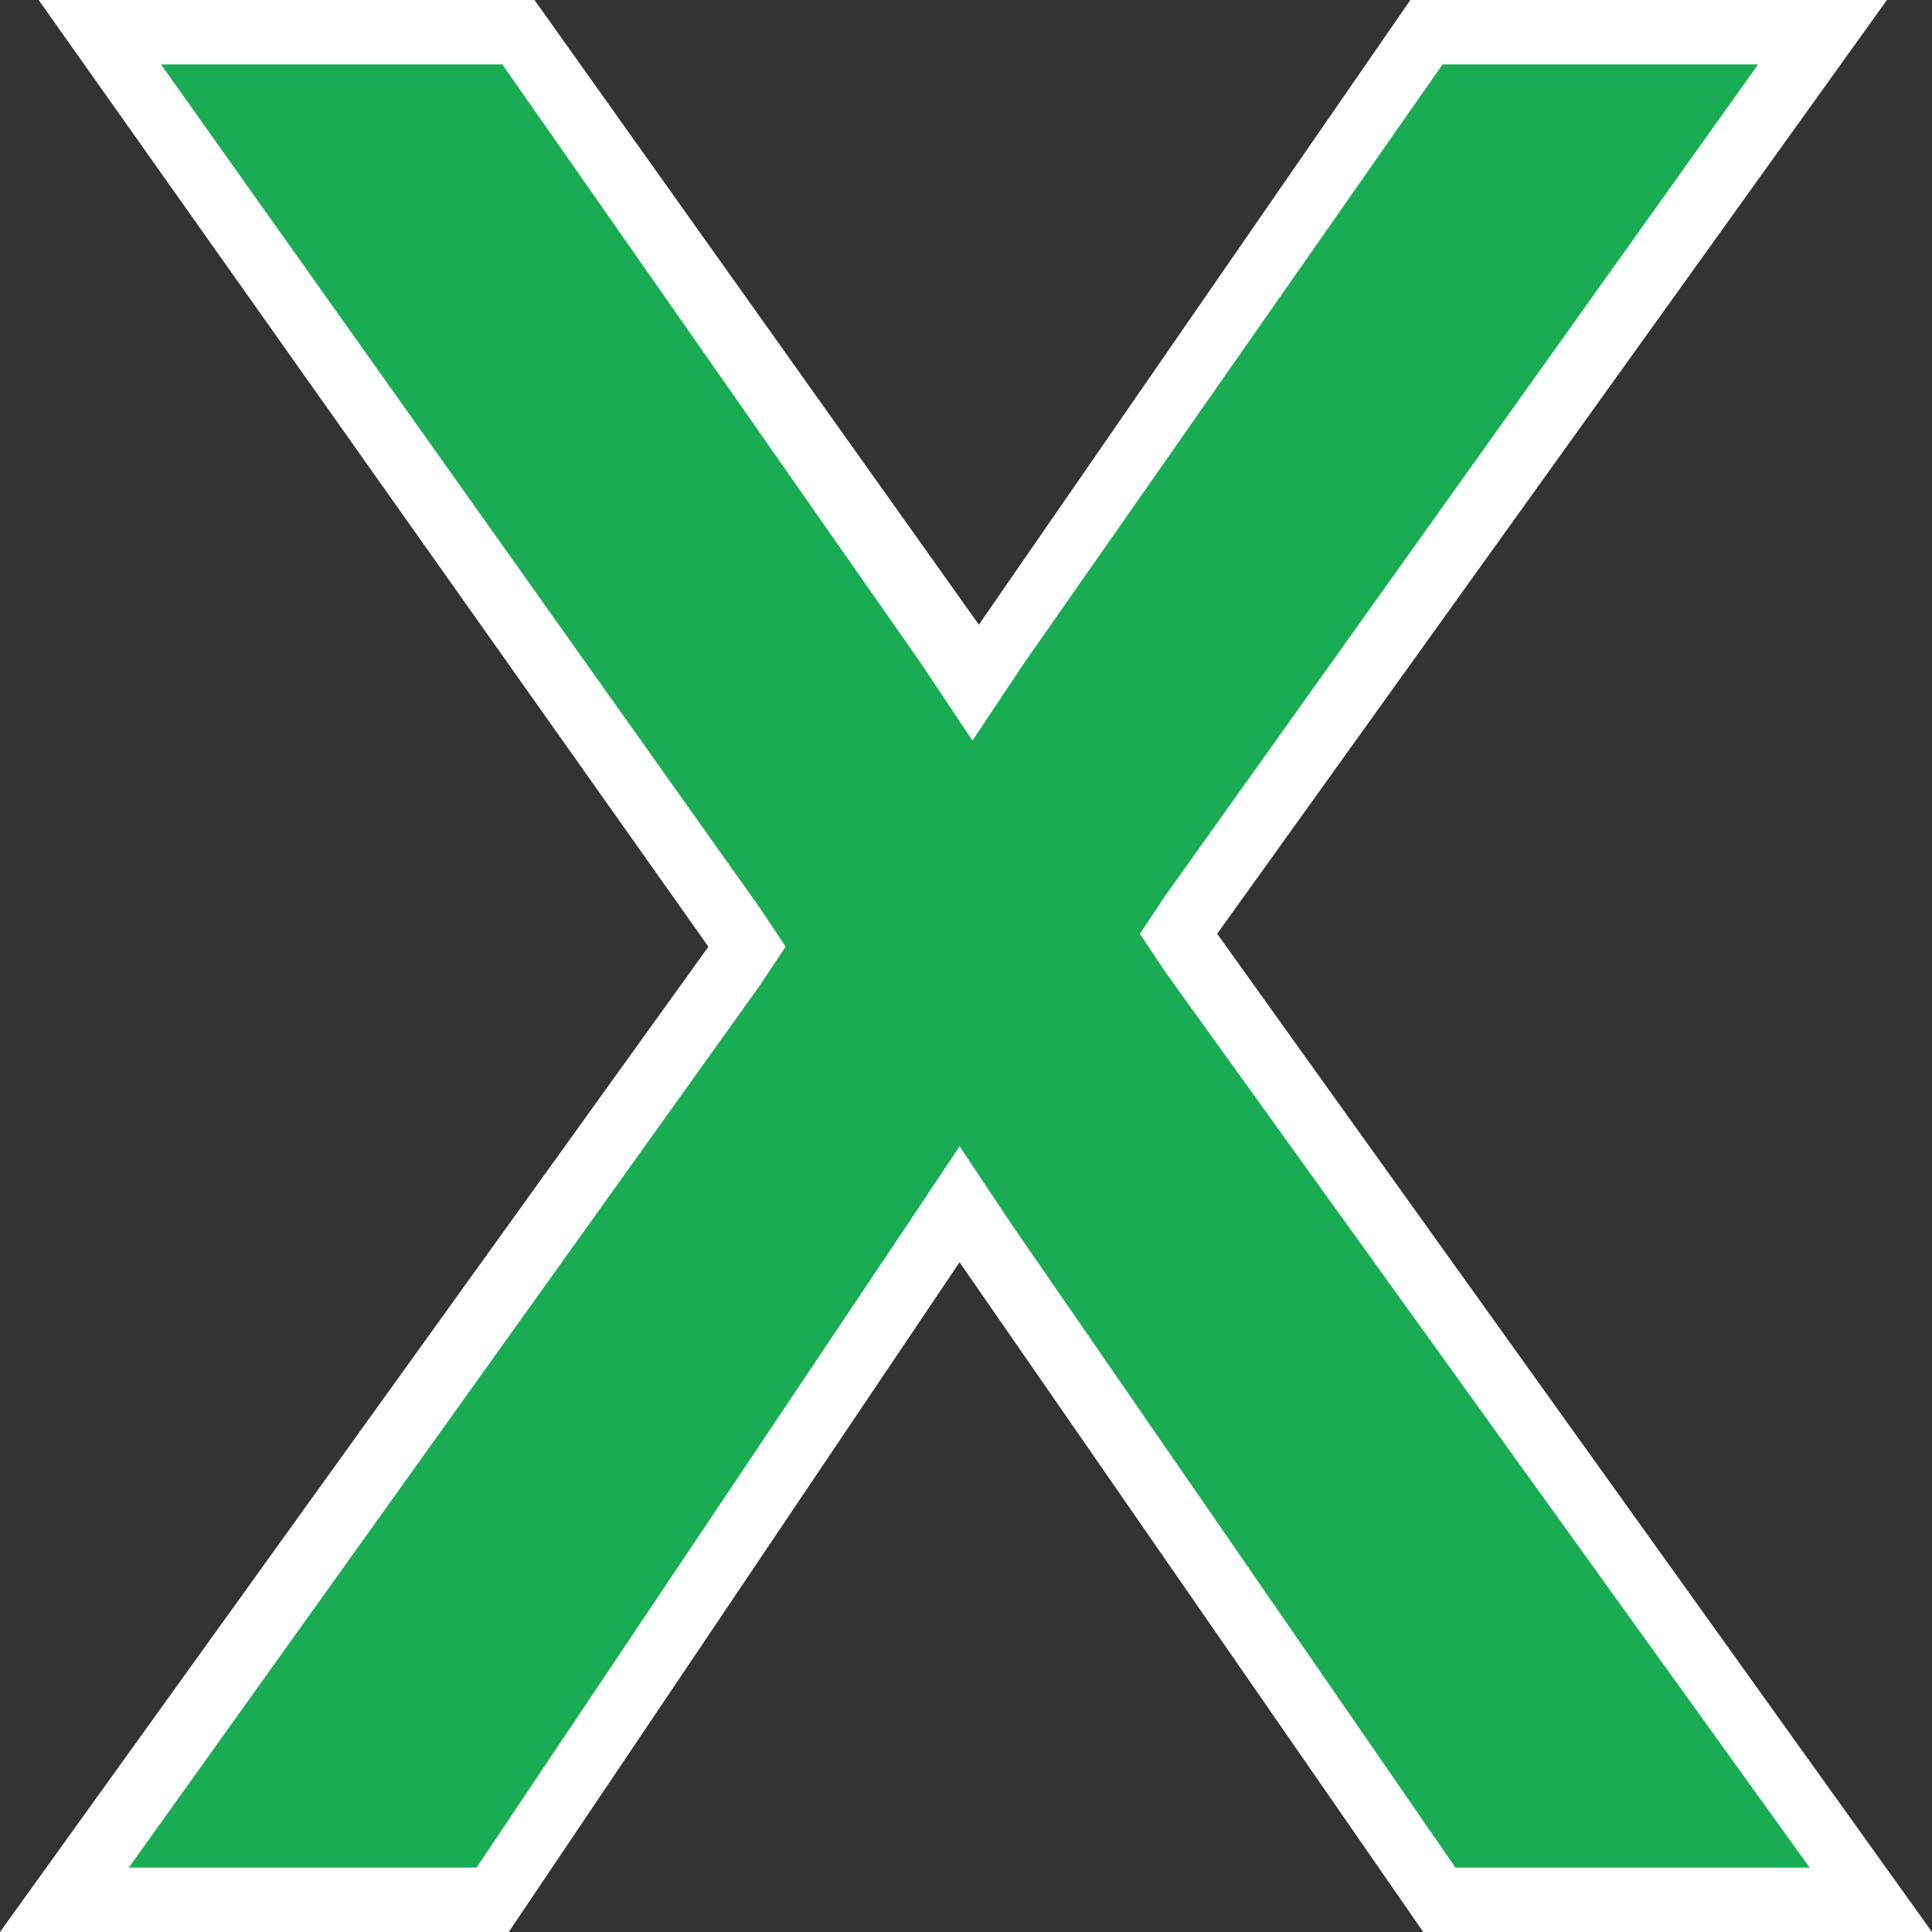 <?xml version="1.0" encoding="utf-8"?>
<!-- Generator: Adobe Illustrator 27.9.5, SVG Export Plug-In . SVG Version: 9.03 Build 54986)  -->
<svg version="1.1" id="Ebene_1" xmlns="http://www.w3.org/2000/svg" xmlns:xlink="http://www.w3.org/1999/xlink" x="0px" y="0px"
	 viewBox="0 0 30 30" style="enable-background:new 0 0 30 30;" xml:space="preserve">
<rect x="0" y="0" width="30" height="30" fill="#333333" stroke="none"/>
<style type="text/css">
	.st0{fill:#19AC53;}
	.st1{fill:#FFFFFF;}
</style>
<g>
	<g>
		<polygon class="st0" points="22.3,29.5 14.9,18.7 7.6,29.5 1,29.5 11.6,14.7 1.5,0.5 8.1,0.5 15.2,10.6 22.1,0.5 28.3,0.5 
			18.3,14.5 29,29.5 		"/>
		<path class="st1" d="M27.3,1l-9.2,12.9l-0.4,0.6l0.4,0.6l10,13.9h-5.5l-6.9-10l-0.8-1.2L14.1,19L7.4,29H2l9.8-13.7l0.4-0.6
			l-0.4-0.6L2.5,1h5.3l6.5,9.3l0.8,1.2l0.8-1.2L22.4,1H27.3 M29.3,0h-7.4l-6.7,9.7L8.3,0H0.6L11,14.7L0,30h7.9l7-10.4L22.1,30H30
			L18.9,14.5L29.3,0L29.3,0z"/>
	</g>
</g>
</svg>
